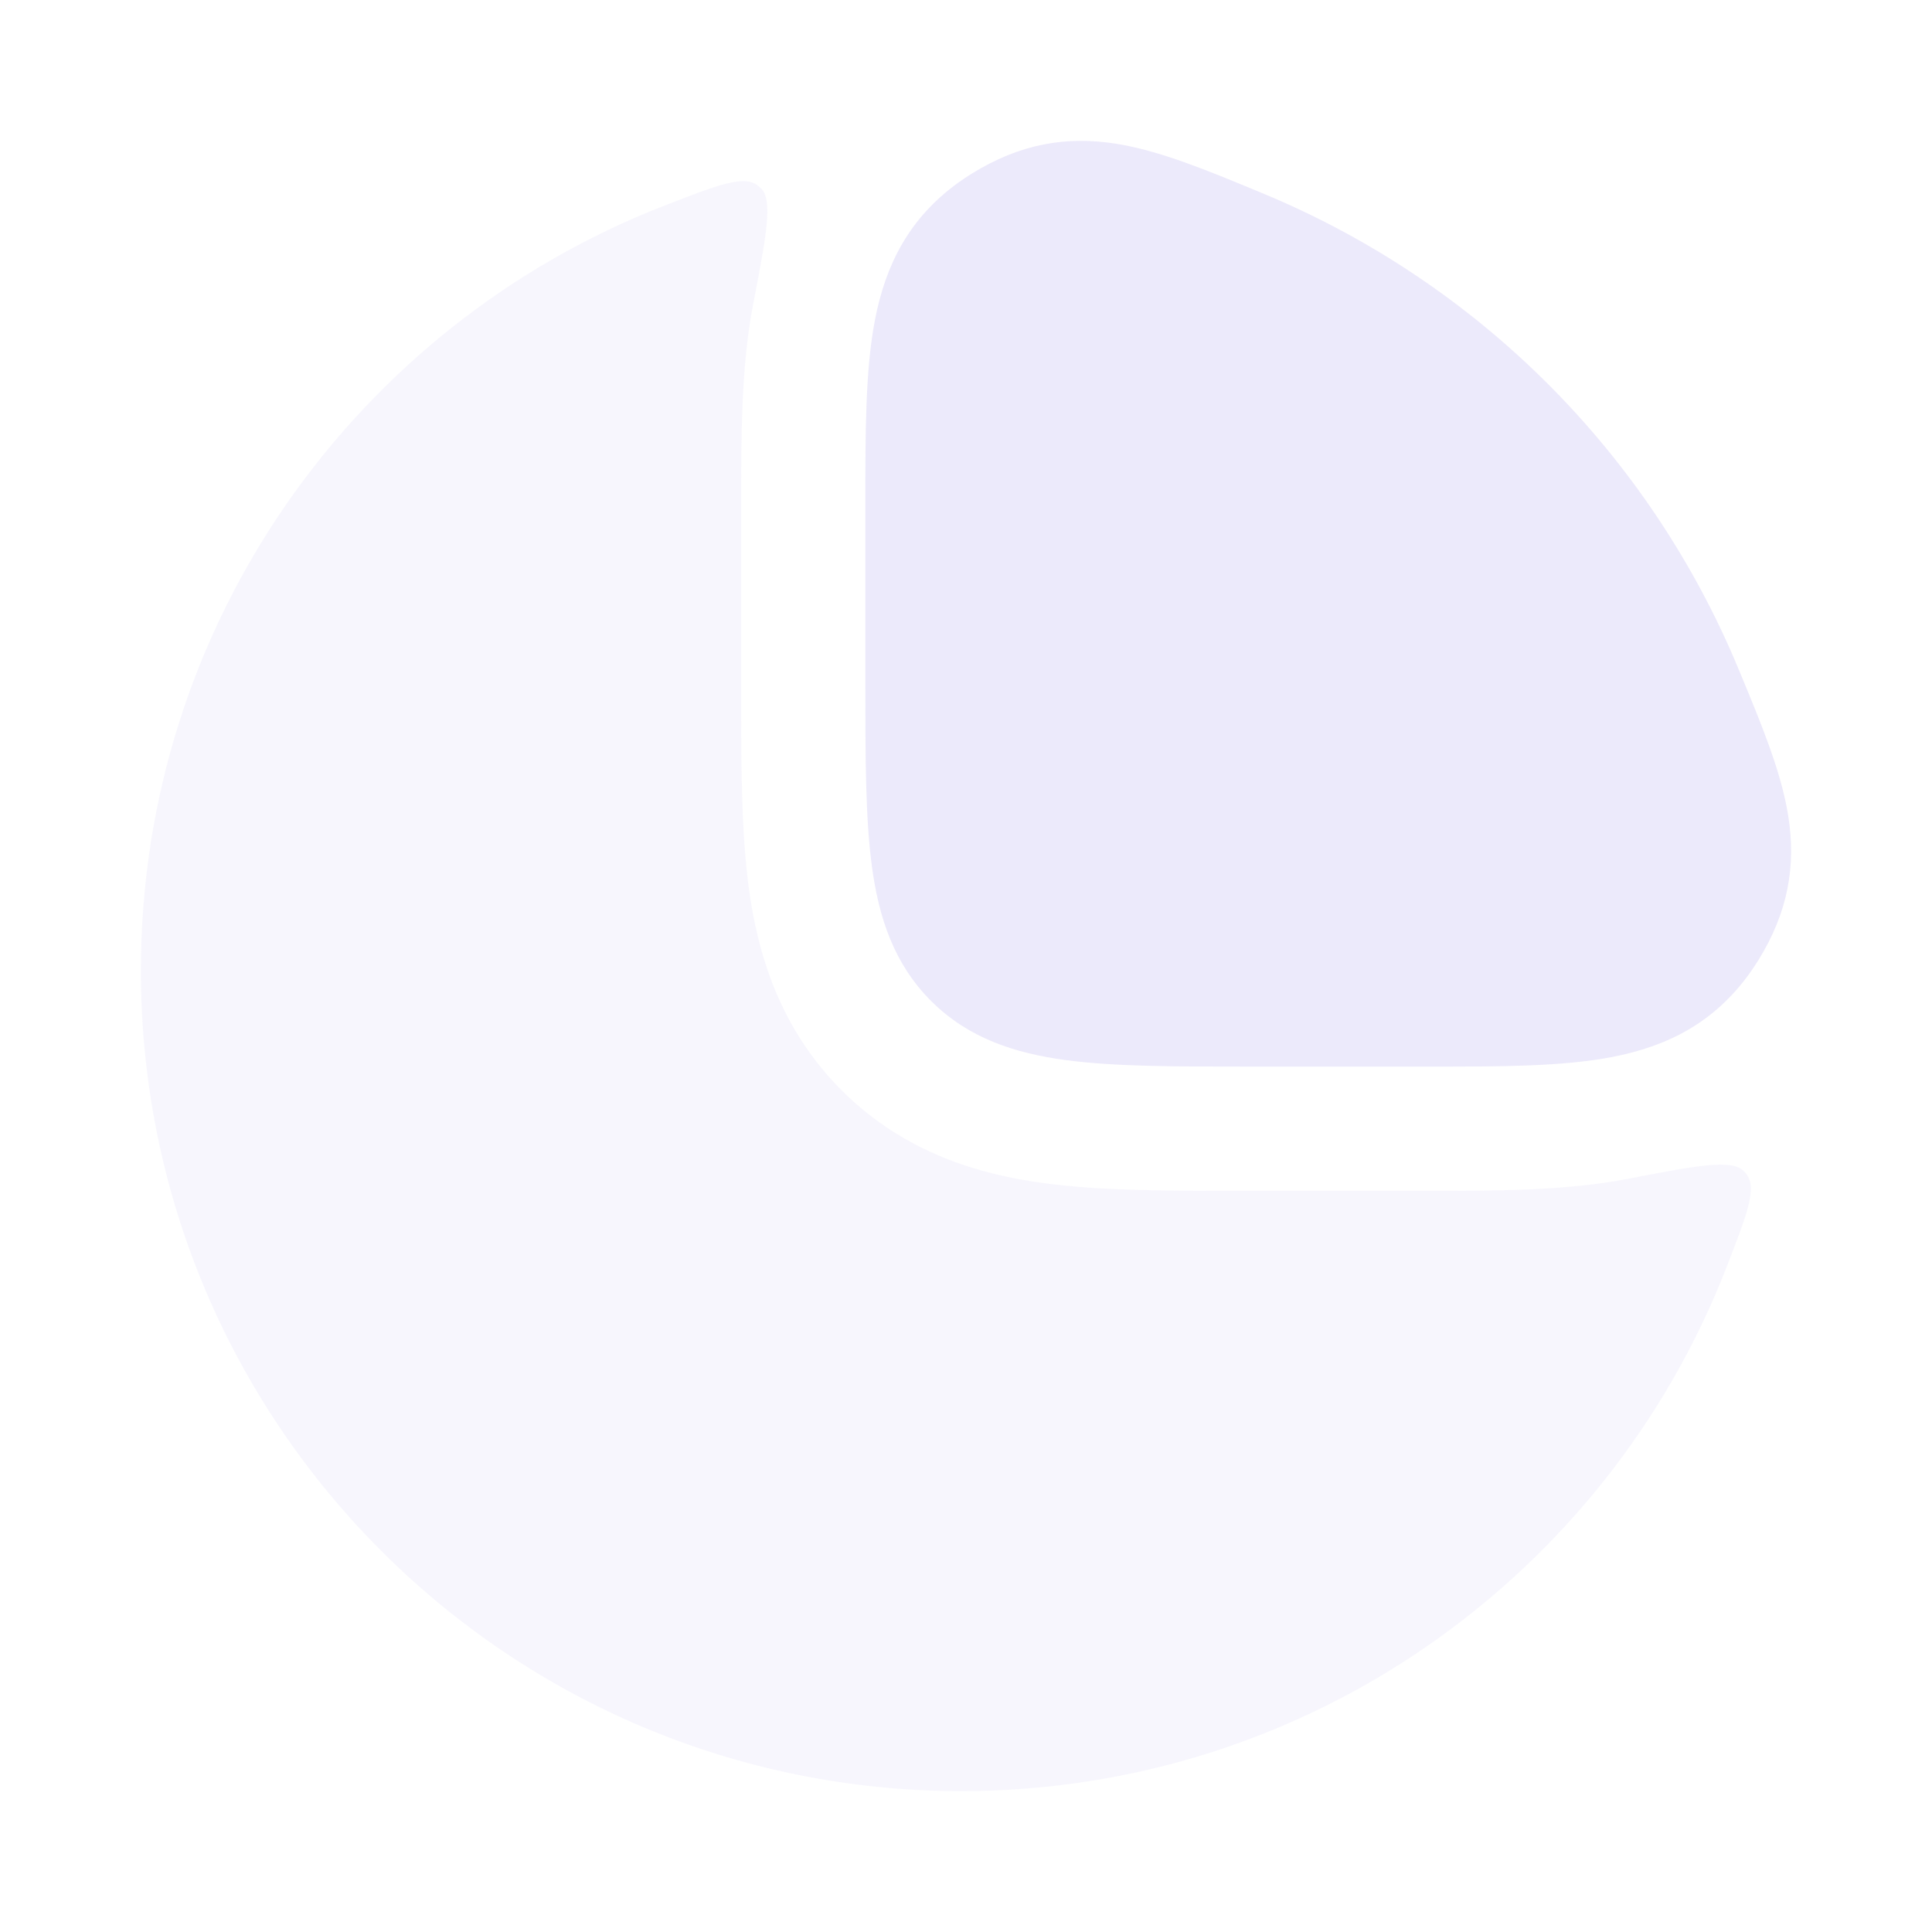<svg width="377" height="377" viewBox="0 0 377 377" fill="none" xmlns="http://www.w3.org/2000/svg">
<g opacity="0.12">
<path opacity="0.4" d="M317.36 230.081C331.057 227.441 337.905 226.121 340.252 228.499C340.528 228.778 340.7 228.984 340.925 229.306C342.841 232.044 340.831 237.203 336.81 247.52C313.55 307.213 255.507 349.51 187.585 349.51C99.167 349.51 27.49 277.833 27.49 189.415C27.49 121.493 69.788 63.45 129.48 40.19C139.796 36.17 144.955 34.16 147.692 36.075C148.015 36.301 148.22 36.472 148.5 36.749C150.877 39.096 149.558 45.944 146.919 59.639C144.624 71.544 144.629 85.491 144.633 98.165C144.636 106.351 144.635 114.537 144.635 122.724C144.634 126.625 144.634 130.527 144.634 134.428L144.634 135.63C144.632 148.937 144.63 162.175 146.112 173.194C147.798 185.74 151.961 200.475 164.242 212.757C176.524 225.038 191.259 229.201 203.805 230.887C214.818 232.368 228.049 232.367 241.349 232.365C241.756 232.365 242.163 232.365 242.57 232.365L277.415 232.365C277.885 232.365 278.358 232.366 278.831 232.366C291.506 232.37 305.454 232.375 317.36 230.081Z" fill="#6149D9"/>
<path d="M246.354 37.71L245.339 37.289C235.517 33.218 226.376 29.43 217.904 28.067C208.03 26.478 199.011 28.084 189.633 33.875C188.873 34.344 187.749 35.095 187.024 35.618C177.431 42.538 172.827 51.58 170.734 62.441C168.859 72.167 168.86 84.247 168.861 98.155L168.861 133.198C168.861 147.579 168.861 159.549 170.138 169.047C171.484 179.063 174.443 188.076 181.681 195.314C188.919 202.552 197.931 205.51 207.948 206.857C217.446 208.134 229.415 208.133 243.795 208.133L278.84 208.133C292.748 208.134 304.827 208.135 314.554 206.261C325.415 204.168 334.457 199.563 341.377 189.97C341.899 189.246 342.65 188.121 343.12 187.361C348.911 177.984 350.517 168.965 348.928 159.09C347.565 150.618 343.776 141.477 339.705 131.655L339.284 130.64C330.655 109.807 318.007 90.878 302.062 74.933C286.117 58.988 267.187 46.339 246.354 37.71Z" fill="#6149D9"/>
</g>
</svg>
